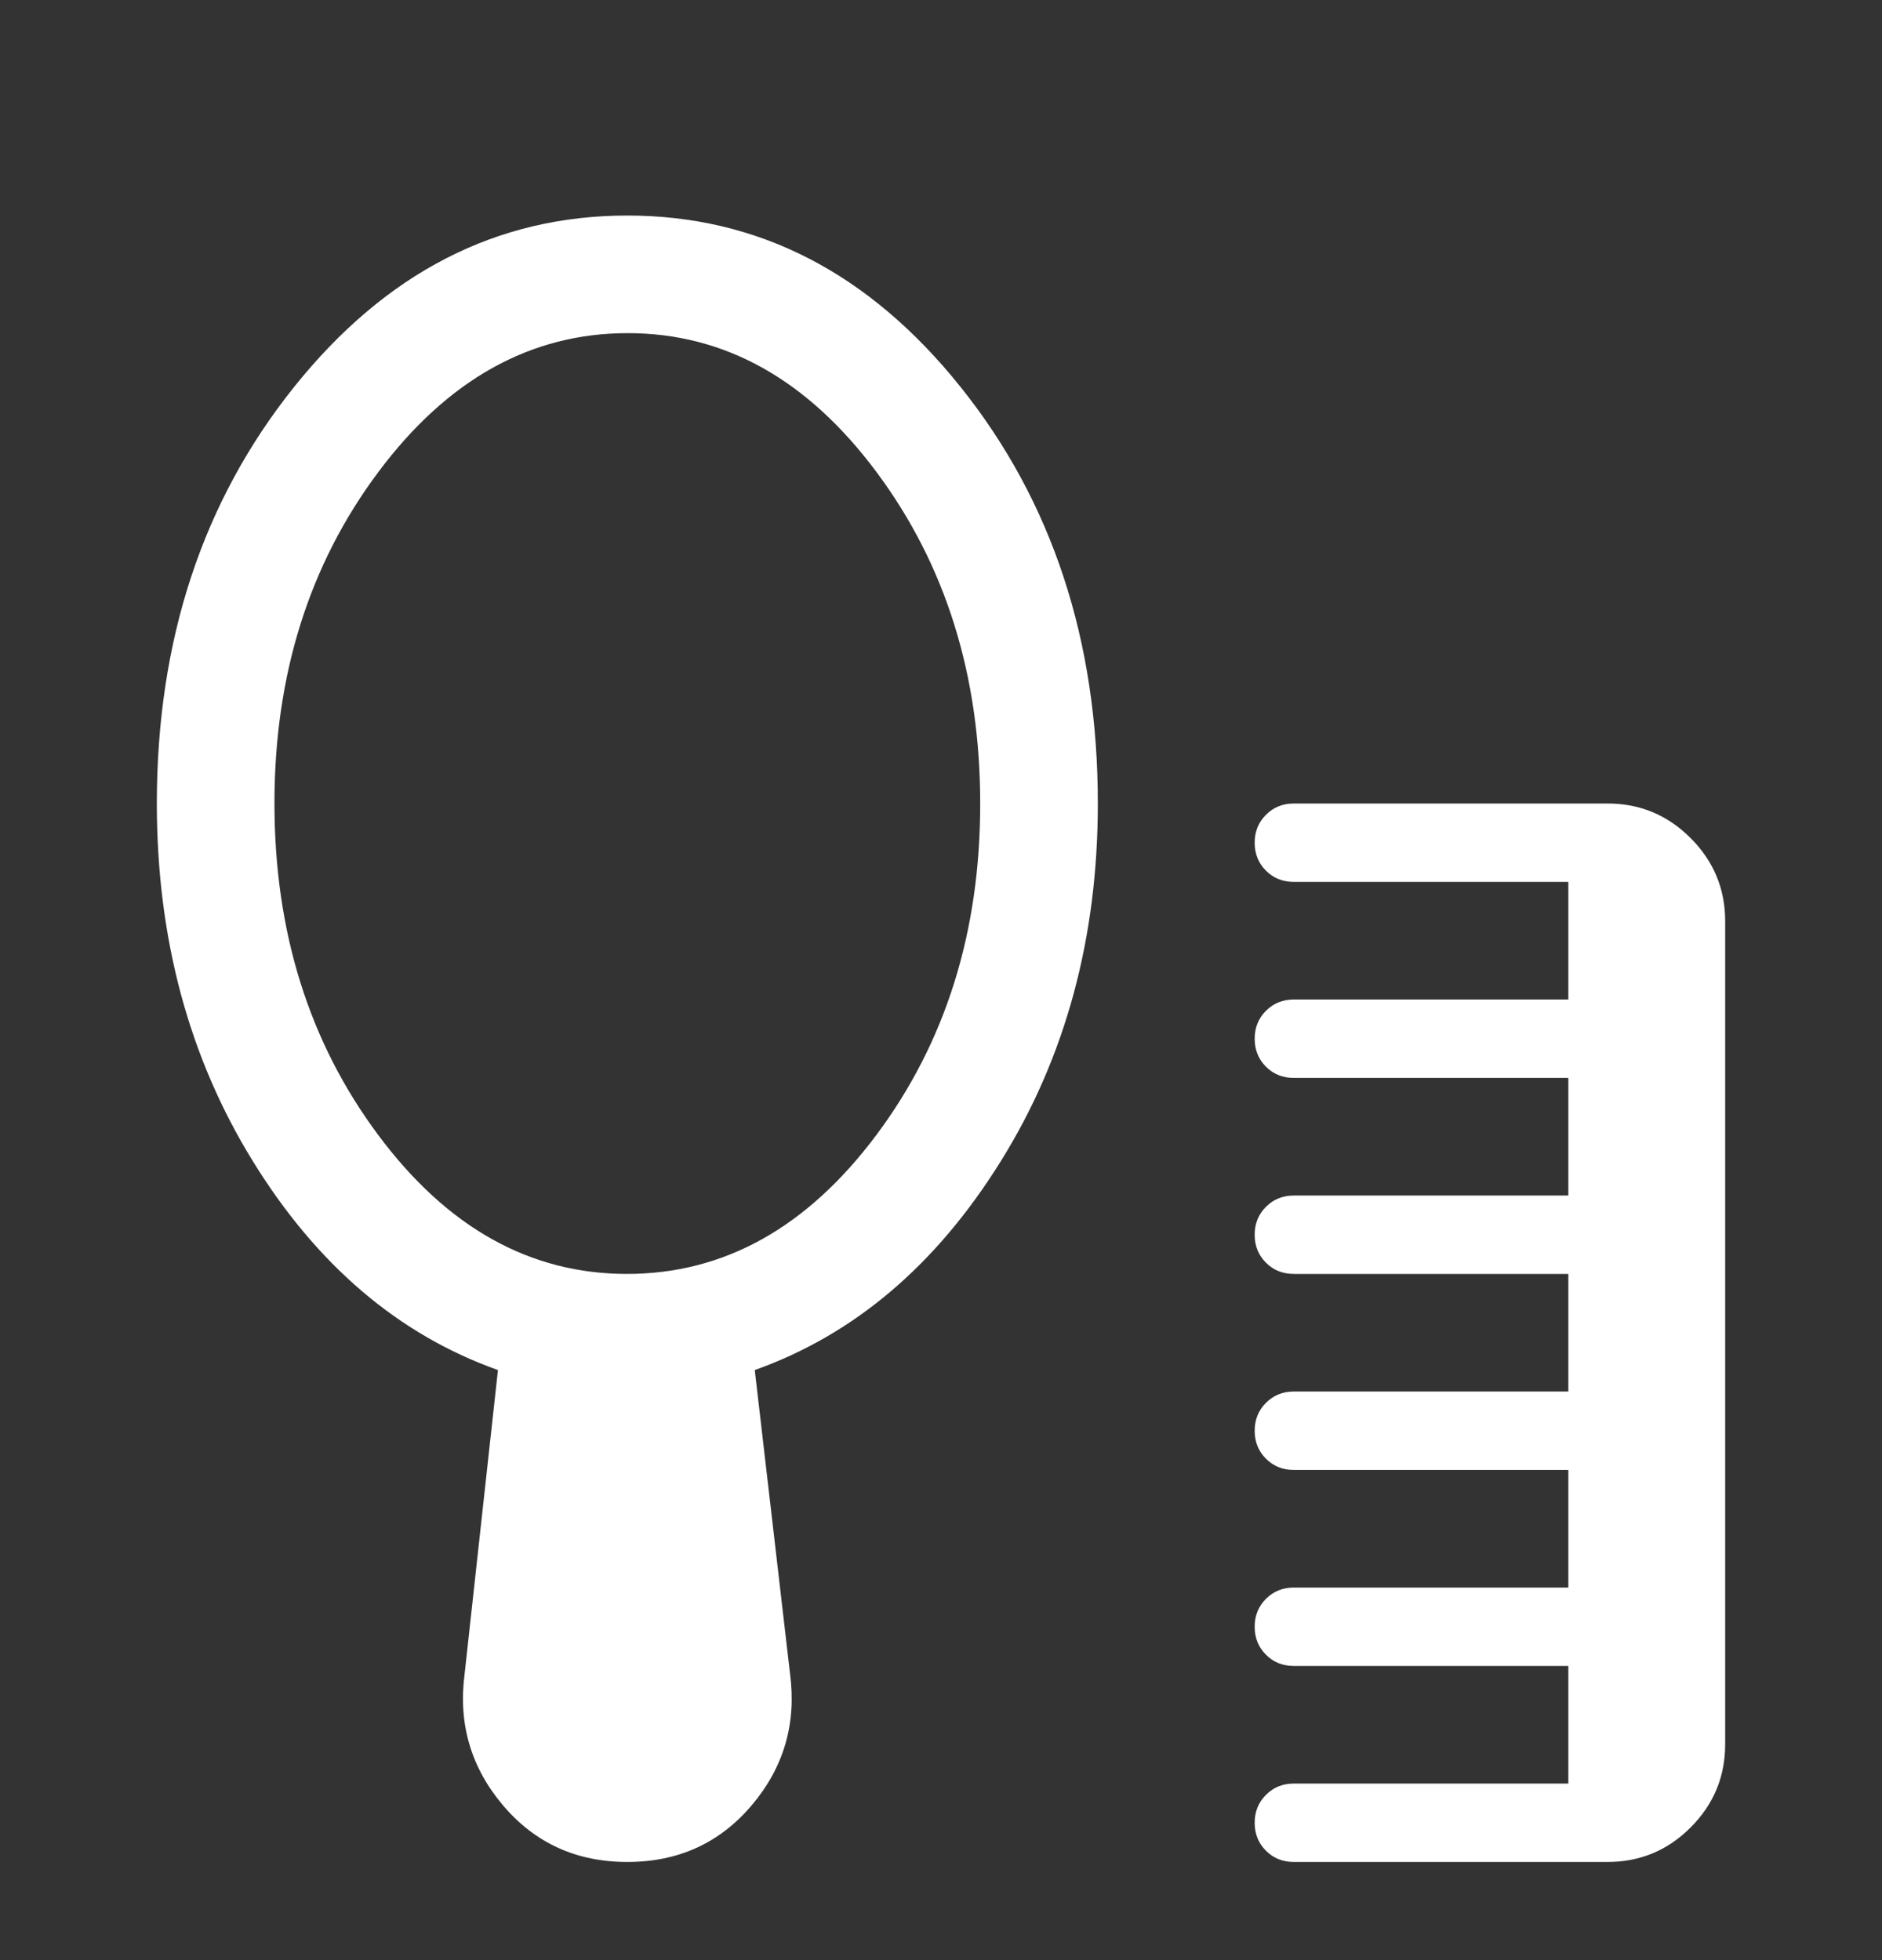 <?xml version="1.0" encoding="UTF-8"?>
<svg xmlns="http://www.w3.org/2000/svg" fill="none" height="25" viewBox="0 0 24 25" width="24">
  <rect x="0" y="0" width="24" height="25" fill="#333333" stroke="none"/>
  <path d="M16.5 23.748C16.358 23.748 16.24 23.701 16.144 23.605C16.048 23.509 16 23.39 16 23.248C16 23.107 16.048 22.988 16.144 22.892C16.24 22.796 16.358 22.748 16.5 22.748H20V21.248H16.5C16.358 21.248 16.24 21.201 16.144 21.105C16.048 21.009 16 20.89 16 20.748C16 20.607 16.048 20.488 16.144 20.392C16.24 20.296 16.358 20.248 16.5 20.248H20V18.748H16.5C16.358 18.748 16.24 18.701 16.144 18.605C16.048 18.509 16 18.39 16 18.248C16 18.107 16.048 17.988 16.144 17.892C16.24 17.796 16.358 17.748 16.5 17.748H20V16.248H16.5C16.358 16.248 16.24 16.201 16.144 16.105C16.048 16.009 16 15.89 16 15.748C16 15.607 16.048 15.488 16.144 15.392C16.24 15.296 16.358 15.248 16.5 15.248H20V13.748H16.5C16.358 13.748 16.24 13.701 16.144 13.605C16.048 13.509 16 13.39 16 13.248C16 13.107 16.048 12.988 16.144 12.892C16.24 12.796 16.358 12.748 16.5 12.748H20V11.248H16.5C16.358 11.248 16.24 11.201 16.144 11.105C16.048 11.009 16 10.89 16 10.748C16 10.607 16.048 10.488 16.144 10.392C16.24 10.296 16.358 10.248 16.5 10.248H20.5C20.913 10.248 21.266 10.395 21.559 10.689C21.853 10.983 22 11.336 22 11.748V22.248C22 22.661 21.853 23.014 21.559 23.308C21.266 23.602 20.913 23.748 20.5 23.748H16.5ZM7.995 16.248C9.232 16.248 10.292 15.658 11.175 14.477C12.058 13.296 12.5 11.887 12.5 10.252C12.5 8.616 12.06 7.207 11.18 6.024C10.299 4.84 9.241 4.249 8.005 4.249C6.768 4.249 5.708 4.839 4.825 6.02C3.942 7.201 3.5 8.61 3.5 10.245C3.5 11.881 3.94 13.29 4.821 14.473C5.701 15.657 6.759 16.248 7.995 16.248ZM8 23.748C7.35 23.748 6.821 23.507 6.412 23.023C6.004 22.54 5.842 21.982 5.925 21.349L6.35 17.474C5.083 17.023 4.042 16.136 3.225 14.811C2.408 13.486 2 11.965 2 10.248C2 8.165 2.583 6.394 3.75 4.936C4.917 3.478 6.333 2.749 8 2.749C9.667 2.749 11.083 3.478 12.25 4.936C13.417 6.394 14 8.165 14 10.248C14 11.965 13.588 13.486 12.762 14.811C11.938 16.136 10.892 17.023 9.625 17.474L10.075 21.349C10.158 21.982 9.996 22.54 9.588 23.023C9.179 23.507 8.65 23.748 8 23.748Z" fill="#FFFFFF"></path>
</svg>

